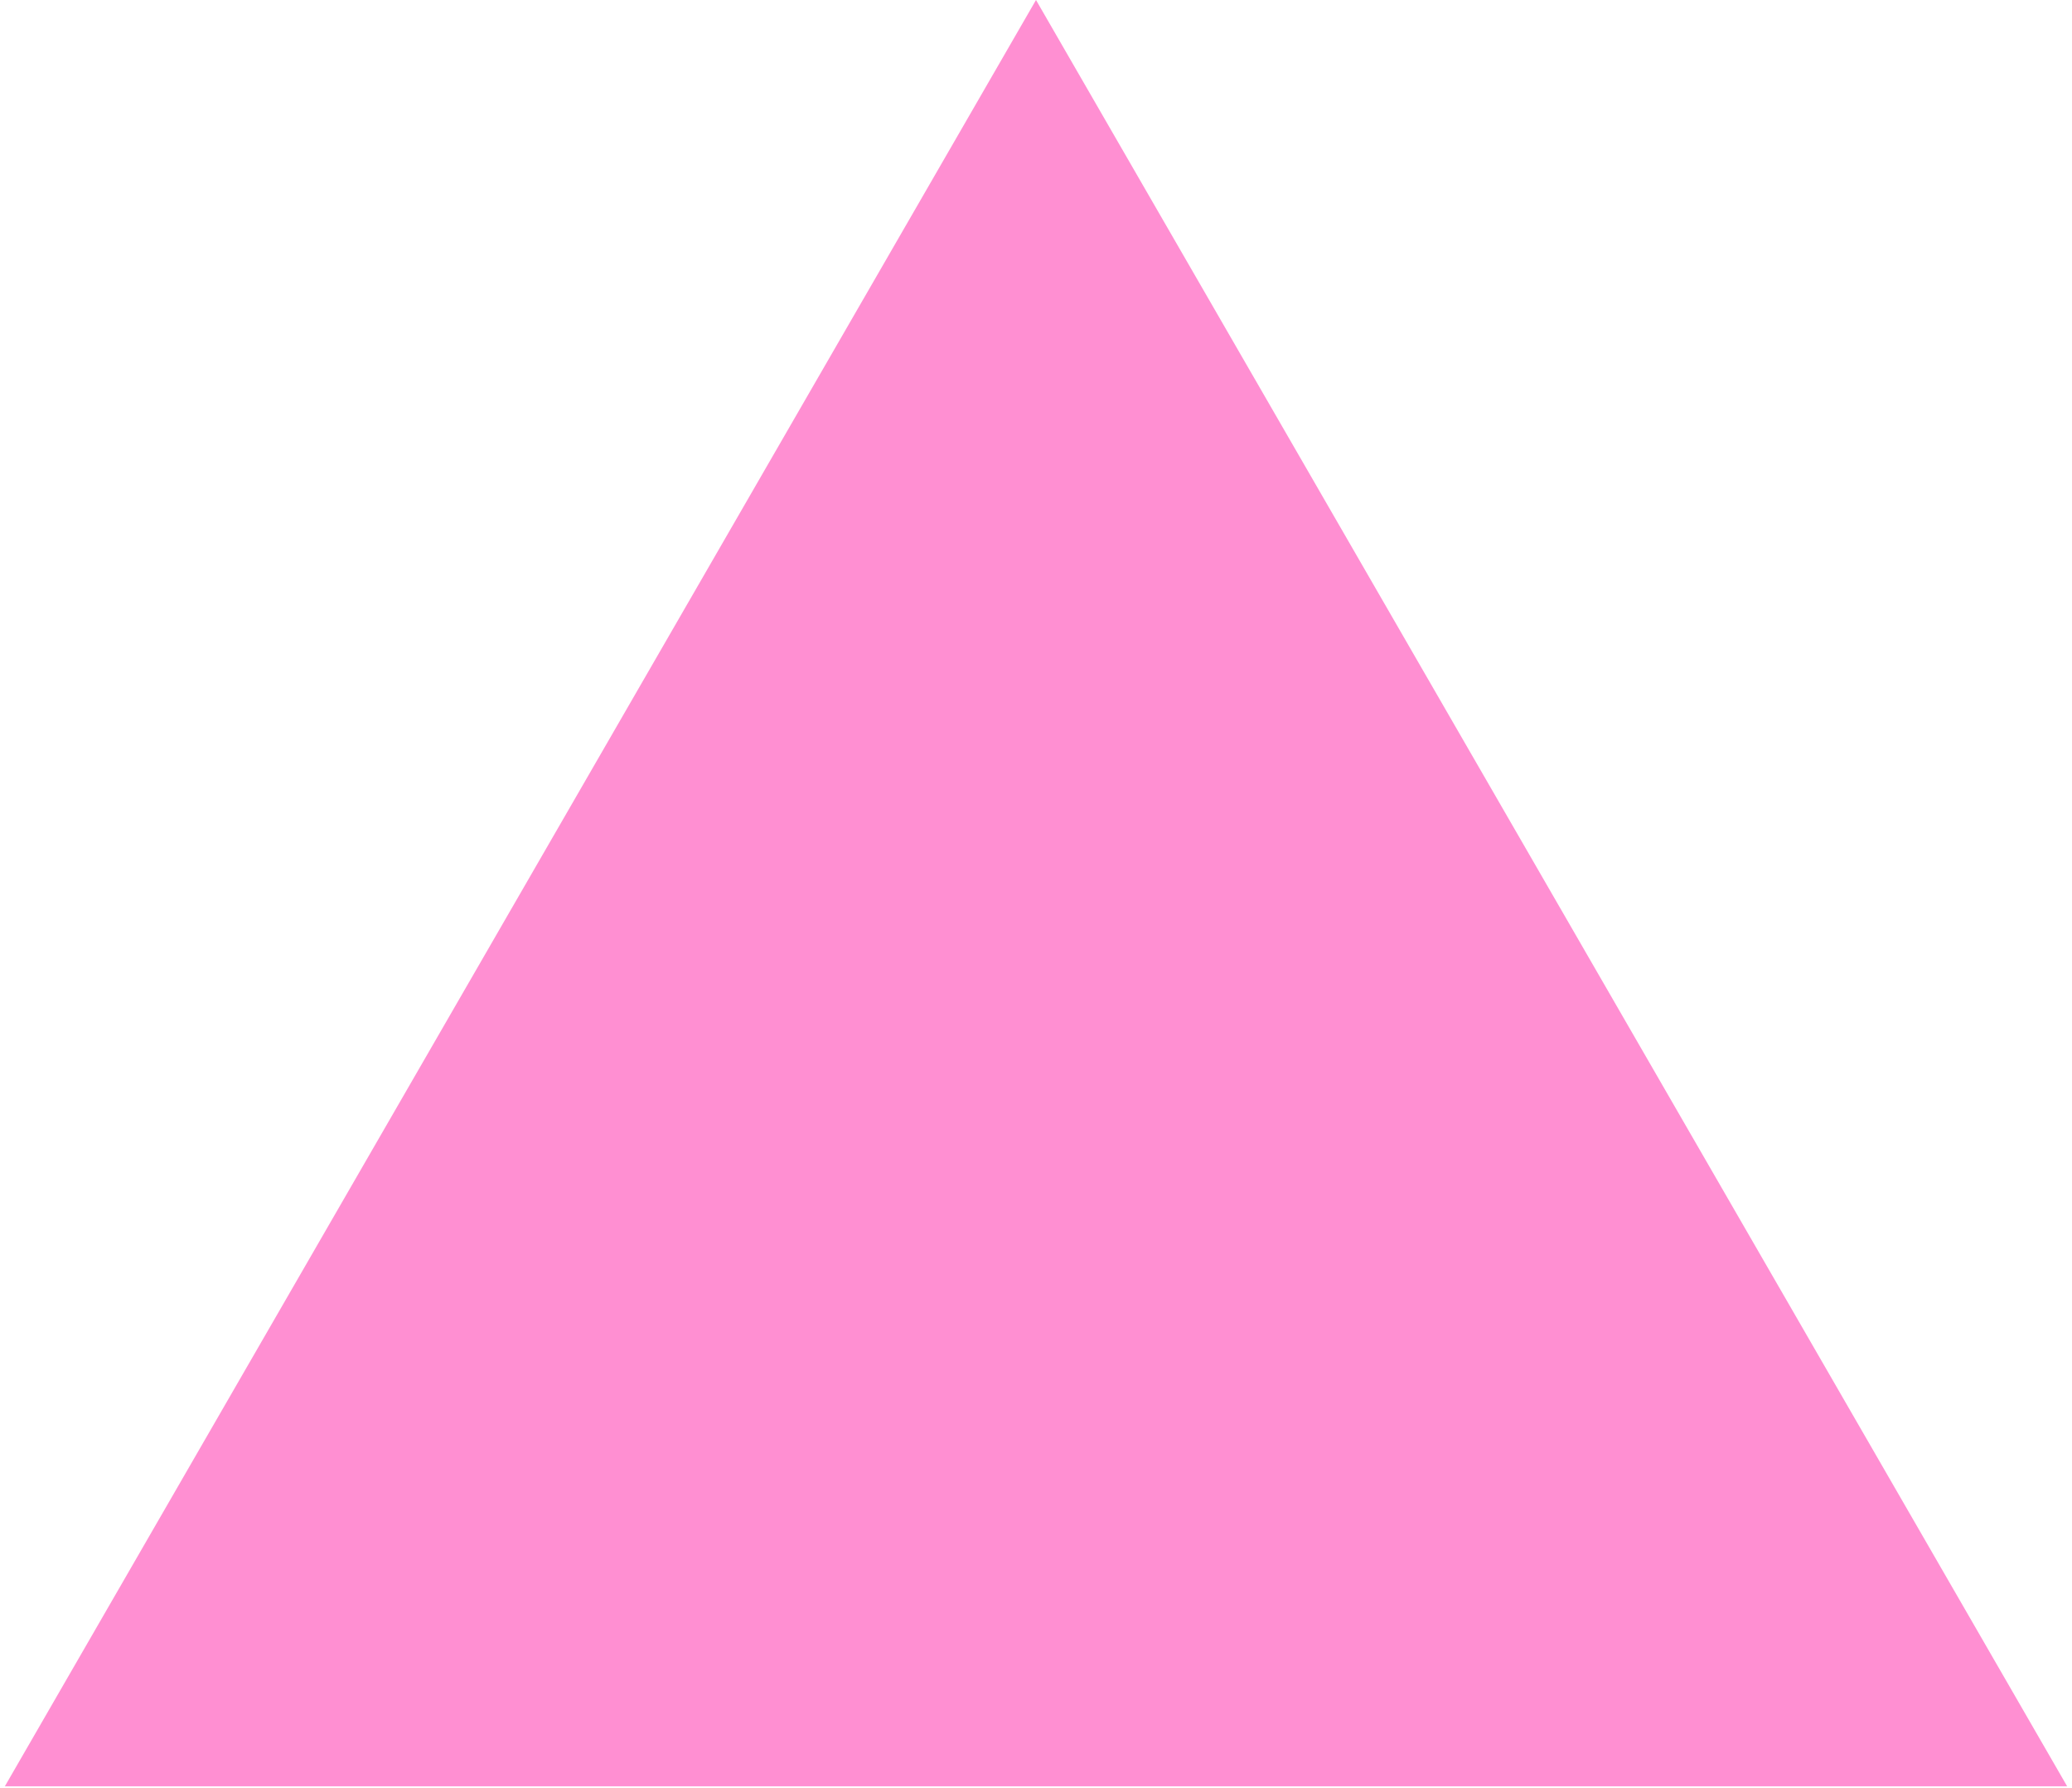 <?xml version="1.0" encoding="utf-8"?>
<!-- Generator: Adobe Illustrator 28.1.0, SVG Export Plug-In . SVG Version: 6.00 Build 0)  -->
<svg version="1.1" id="Layer_1" xmlns="http://www.w3.org/2000/svg" xmlns:xlink="http://www.w3.org/1999/xlink" x="0px" y="0px"
	 viewBox="0 0 255 220" style="enable-background:new 0 0 255 220;" xml:space="preserve">
<style type="text/css">
	.st0{fill:#FF8FD2;}
</style>
<path class="st0" d="M127.5,0l126.9,219.8H0.6L127.5,0z"/>
</svg>
